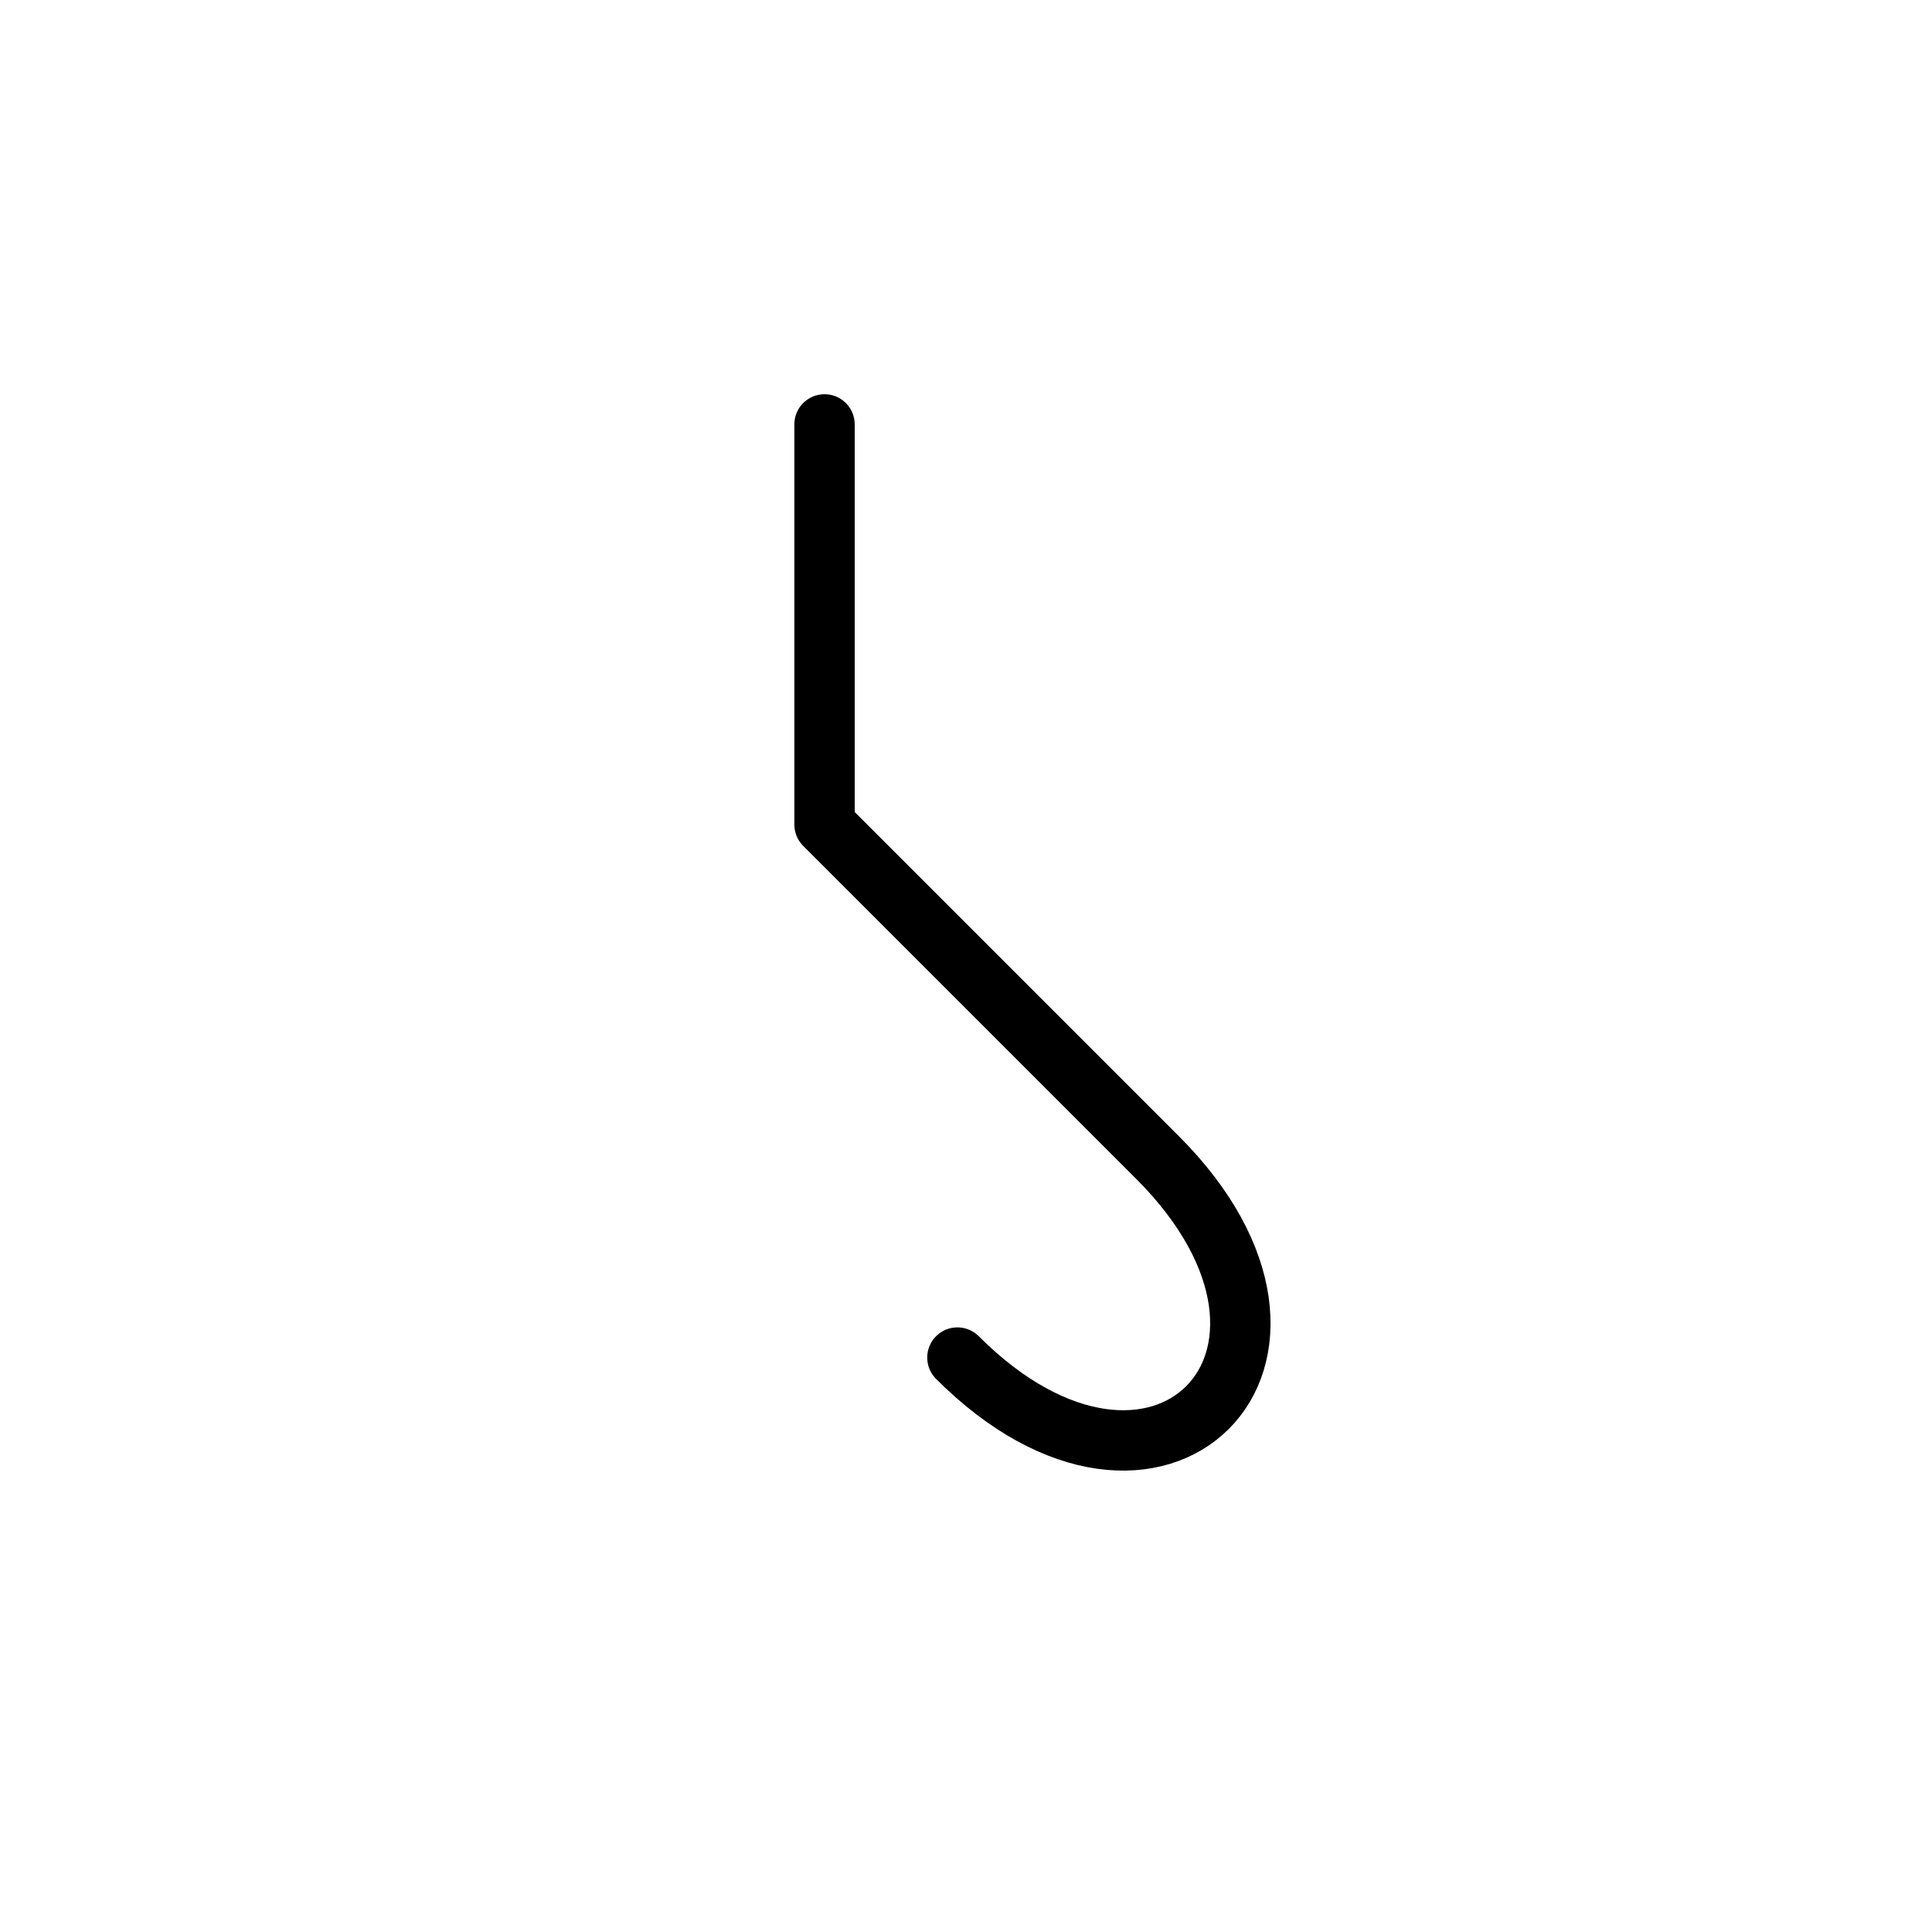 <?xml version="1.0" encoding="UTF-8"?>
<svg xmlns="http://www.w3.org/2000/svg" xmlns:xlink="http://www.w3.org/1999/xlink"
     width="40" height="40" viewBox="-20.0 -20.0 40 40">
<defs>
</defs>
<path d="M0.0,0.0 L2.929,2.929 L-2.929,-2.929 L-2.929,-11.213 M0.0,0.0 L-2.929,-2.929 L3.964,3.964 C8.107,8.107,3.964,12.249,-0.178,8.107" stroke="black" fill="none" stroke-width="1.25" stroke-linecap="round" stroke-linejoin="round" />
</svg>